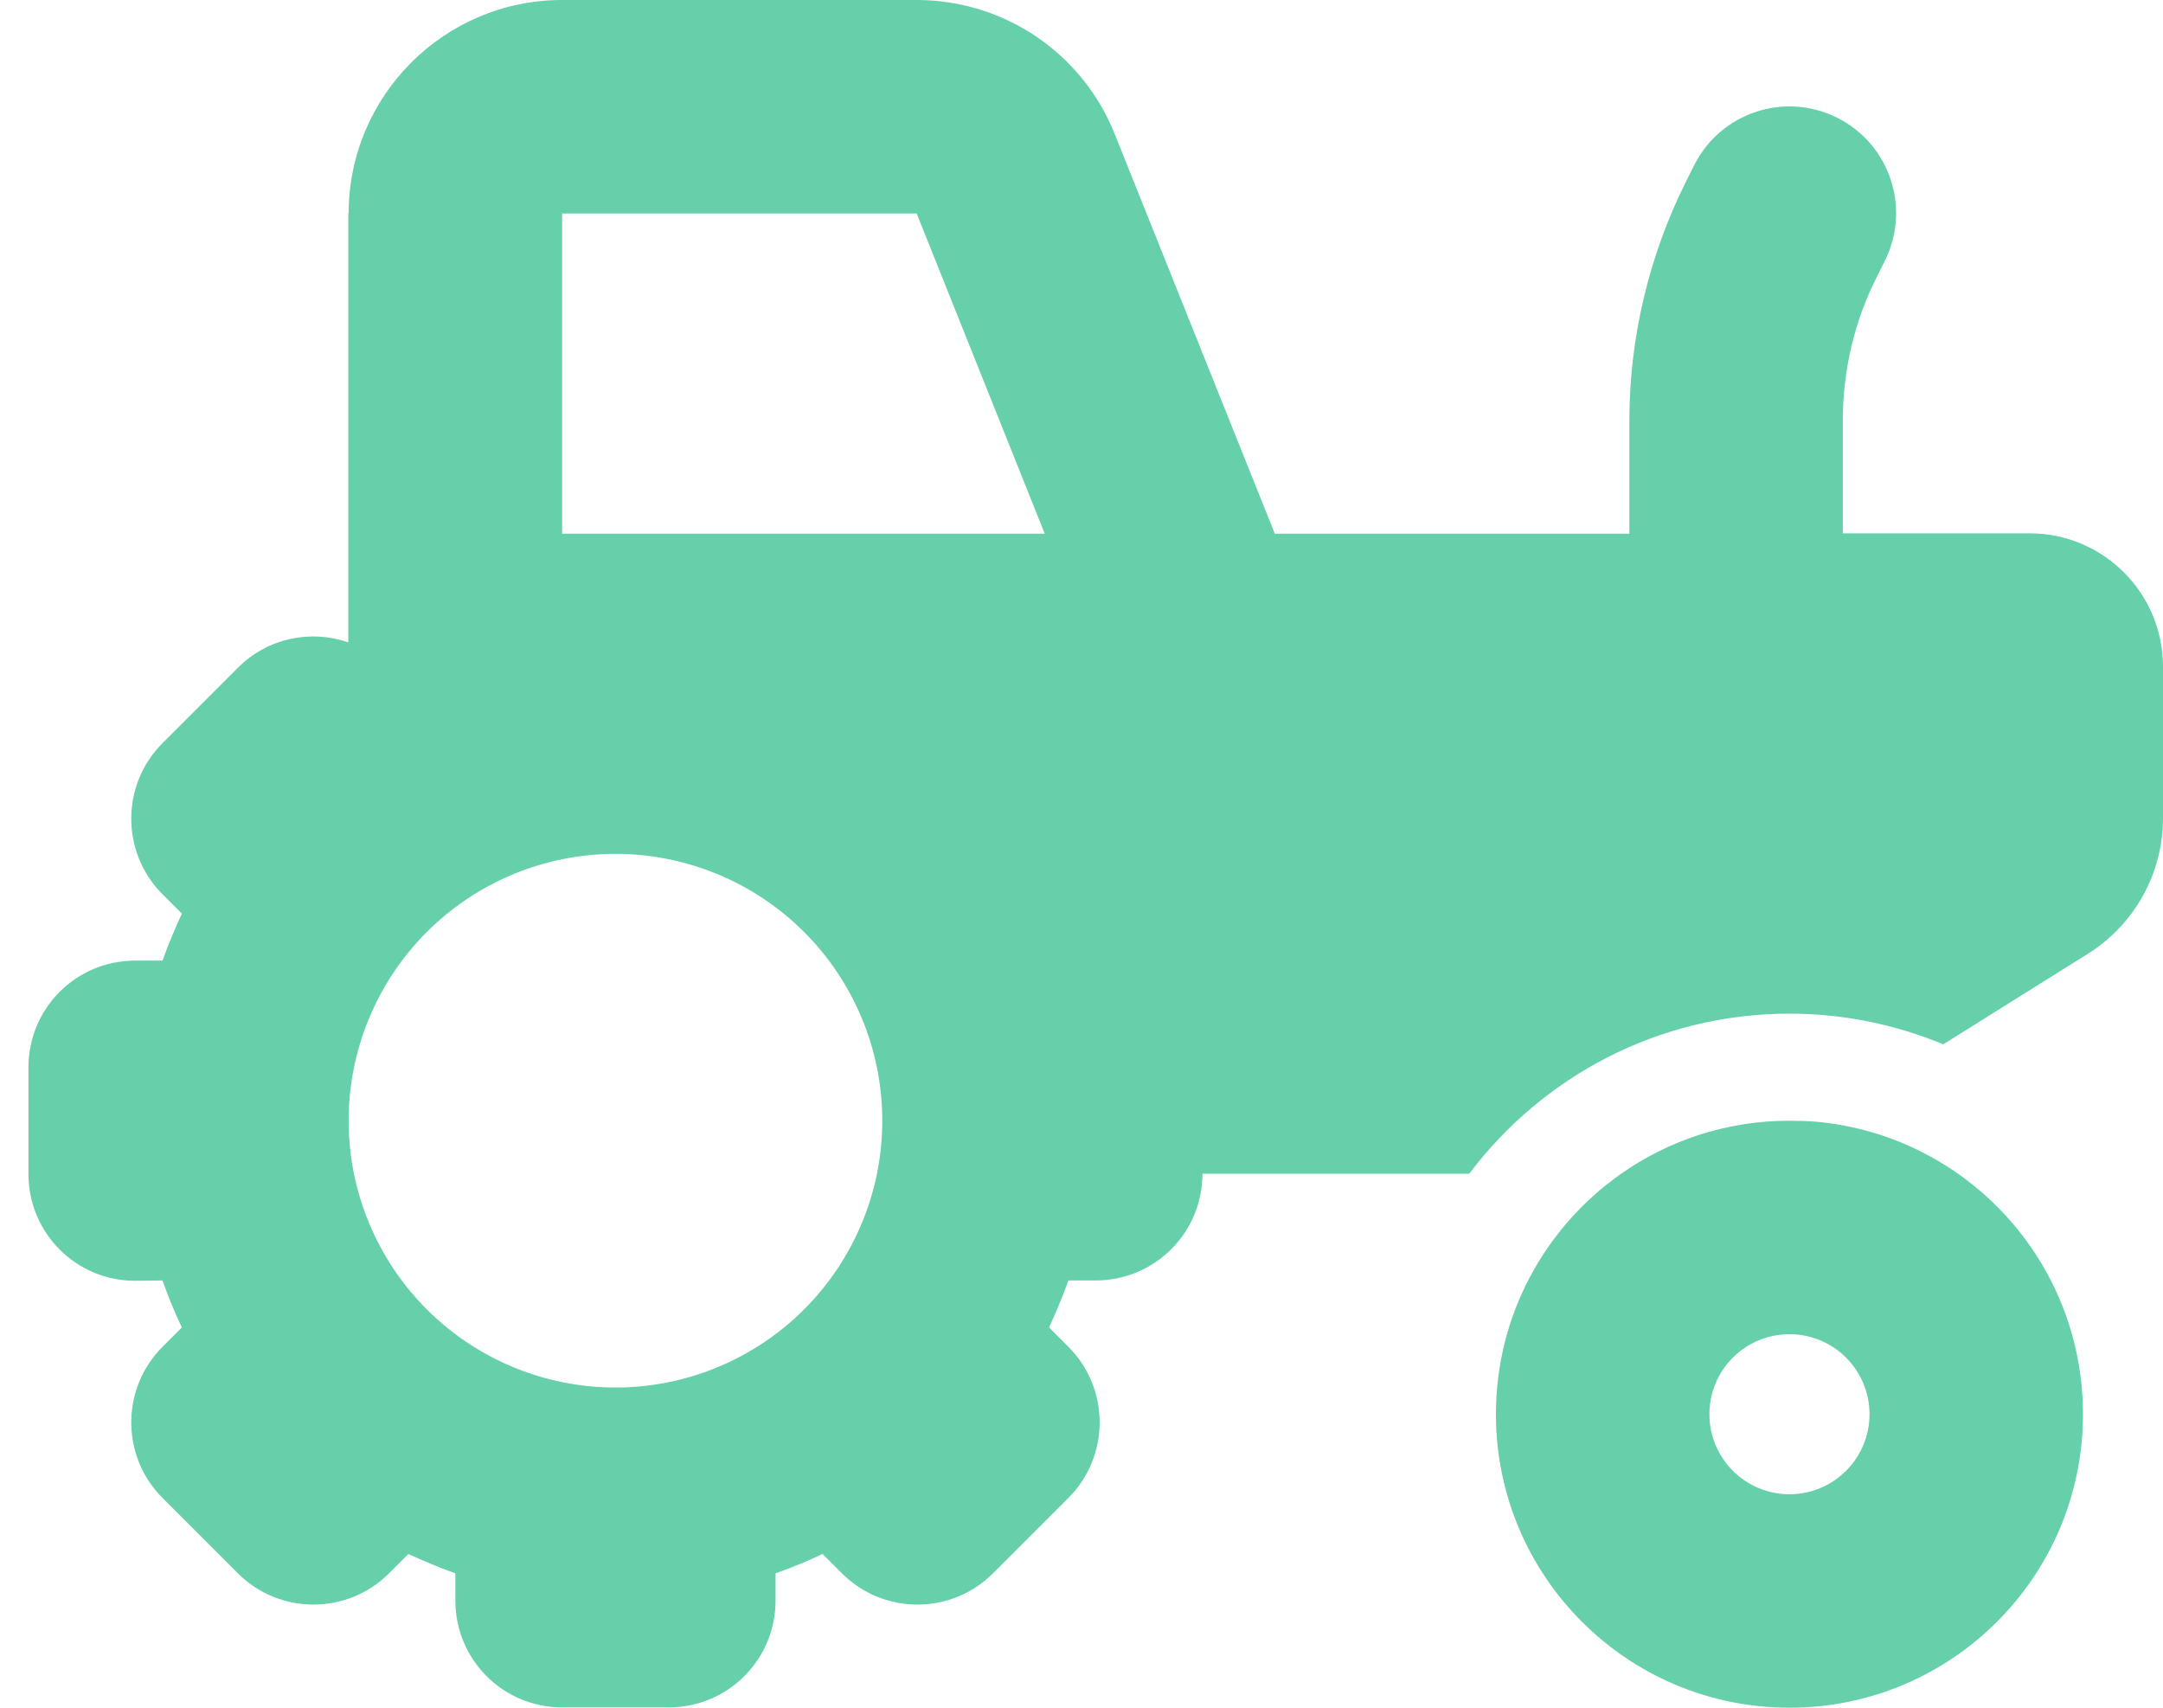 <svg width="38" height="30" viewBox="0 0 38 30" fill="none" xmlns="http://www.w3.org/2000/svg">
<g clip-path="url(#clip0_405_4906)">
<path d="M6.125 3.75C6.125 1.682 7.807 0 9.875 0H16.104C17.639 0 19.016 0.932 19.584 2.355L22.396 9.375H28.625V7.395C28.625 5.941 28.965 4.506 29.615 3.199L29.762 2.906C30.225 1.98 31.35 1.605 32.275 2.068C33.201 2.531 33.576 3.656 33.113 4.582L32.967 4.875C32.574 5.654 32.375 6.516 32.375 7.389V9.369H35.656C36.951 9.369 38 10.418 38 11.713V14.373C38 15.34 37.502 16.242 36.676 16.758L34.139 18.346C33.307 18 32.393 17.807 31.438 17.807C29.135 17.807 27.096 18.914 25.812 20.619H21.125C21.125 21.656 20.287 22.494 19.25 22.494H18.77C18.67 22.775 18.553 23.051 18.43 23.32L18.77 23.66C19.502 24.393 19.502 25.582 18.77 26.314L17.445 27.639C16.713 28.371 15.523 28.371 14.791 27.639L14.451 27.299C14.182 27.428 13.906 27.539 13.625 27.639V28.119C13.625 29.156 12.787 29.994 11.75 29.994H9.875C8.838 29.994 8 29.156 8 28.119V27.639C7.719 27.539 7.443 27.422 7.174 27.299L6.834 27.639C6.102 28.371 4.912 28.371 4.18 27.639L2.855 26.314C2.123 25.582 2.123 24.393 2.855 23.66L3.195 23.32C3.066 23.051 2.955 22.775 2.855 22.494L2.375 22.5C1.338 22.5 0.5 21.662 0.5 20.625V18.75C0.5 17.713 1.338 16.875 2.375 16.875H2.855C2.955 16.594 3.072 16.318 3.195 16.049L2.855 15.709C2.123 14.977 2.123 13.787 2.855 13.055L4.18 11.73C4.707 11.203 5.463 11.057 6.119 11.285V3.75H6.125ZM16.104 3.75H9.875V9.375H18.354L16.104 3.75ZM10.812 15C9.569 15 8.377 15.494 7.498 16.373C6.619 17.252 6.125 18.444 6.125 19.688C6.125 20.931 6.619 22.123 7.498 23.002C8.377 23.881 9.569 24.375 10.812 24.375C12.056 24.375 13.248 23.881 14.127 23.002C15.006 22.123 15.5 20.931 15.5 19.688C15.5 18.444 15.006 17.252 14.127 16.373C13.248 15.494 12.056 15 10.812 15ZM31.438 26.25C31.811 26.25 32.168 26.102 32.432 25.838C32.696 25.574 32.844 25.217 32.844 24.844C32.844 24.471 32.696 24.113 32.432 23.849C32.168 23.586 31.811 23.438 31.438 23.438C31.064 23.438 30.707 23.586 30.443 23.849C30.179 24.113 30.031 24.471 30.031 24.844C30.031 25.217 30.179 25.574 30.443 25.838C30.707 26.102 31.064 26.25 31.438 26.25ZM31.438 30C28.59 30 26.281 27.691 26.281 24.844C26.281 23.098 27.148 21.557 28.473 20.625C29.311 20.033 30.336 19.688 31.438 19.688C31.596 19.688 31.748 19.693 31.9 19.705C34.531 19.939 36.594 22.148 36.594 24.844C36.594 27.691 34.285 30 31.438 30Z" fill="#65D0A9"/>
</g>
<defs>
<clipPath id="clip0_405_4906">
<rect width="37.5" height="30" fill="white" transform="translate(0.5)"/>
</clipPath>
</defs>
</svg>
